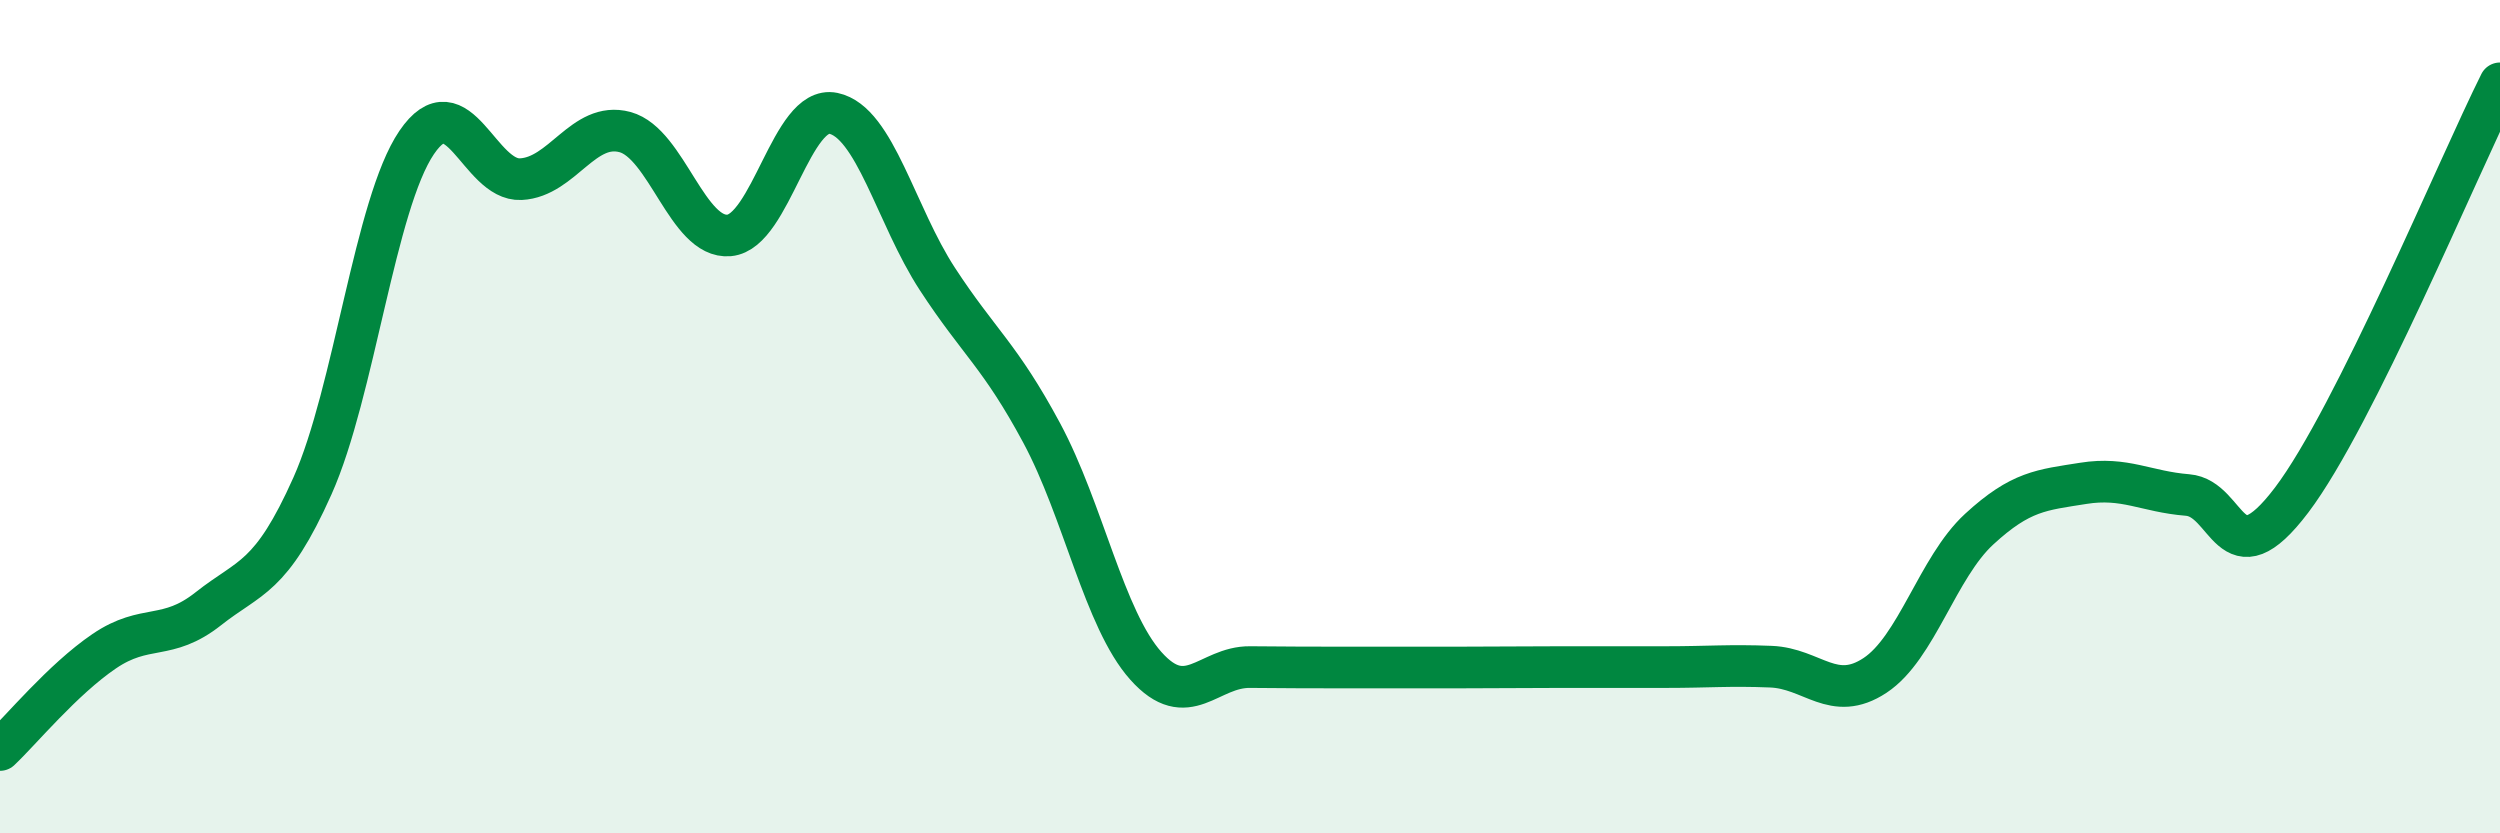
    <svg width="60" height="20" viewBox="0 0 60 20" xmlns="http://www.w3.org/2000/svg">
      <path
        d="M 0,18 C 0.5,17.53 1.5,16.31 2.5,15.63 C 3.5,14.95 4,15.4 5,14.61 C 6,13.82 6.5,13.9 7.5,11.66 C 8.5,9.42 9,4.89 10,3.42 C 11,1.95 11.5,4.35 12.5,4.3 C 13.5,4.25 14,2.9 15,3.17 C 16,3.44 16.5,5.74 17.5,5.65 C 18.5,5.56 19,2.51 20,2.72 C 21,2.93 21.5,5.17 22.5,6.7 C 23.5,8.23 24,8.53 25,10.39 C 26,12.25 26.5,14.86 27.5,15.98 C 28.5,17.1 29,16 30,16.01 C 31,16.02 31.5,16.02 32.5,16.02 C 33.5,16.02 34,16.02 35,16.02 C 36,16.02 36.5,16.01 37.5,16.01 C 38.5,16.01 39,16.01 40,16.01 C 41,16.01 41.5,15.96 42.5,16 C 43.5,16.04 44,16.87 45,16.21 C 46,15.55 46.5,13.62 47.5,12.7 C 48.5,11.78 49,11.76 50,11.6 C 51,11.44 51.5,11.8 52.5,11.88 C 53.5,11.96 53.5,13.98 55,12 C 56.5,10.02 59,4 60,2L60 20L0 20Z"
        fill="#008740"
        opacity="0.1"
        stroke-linecap="round"
        stroke-linejoin="round"
      />
      <path
        d="M 0,18 C 0.5,17.53 1.5,16.31 2.5,15.63 C 3.5,14.95 4,15.4 5,14.61 C 6,13.82 6.5,13.9 7.5,11.66 C 8.5,9.42 9,4.89 10,3.42 C 11,1.95 11.5,4.35 12.5,4.3 C 13.5,4.25 14,2.9 15,3.17 C 16,3.44 16.5,5.74 17.5,5.65 C 18.5,5.56 19,2.51 20,2.72 C 21,2.93 21.5,5.17 22.5,6.7 C 23.5,8.23 24,8.53 25,10.39 C 26,12.25 26.5,14.86 27.5,15.98 C 28.5,17.1 29,16 30,16.01 C 31,16.02 31.5,16.02 32.5,16.02 C 33.5,16.02 34,16.02 35,16.02 C 36,16.02 36.5,16.01 37.5,16.01 C 38.5,16.01 39,16.01 40,16.01 C 41,16.01 41.5,15.96 42.5,16 C 43.5,16.04 44,16.87 45,16.21 C 46,15.55 46.5,13.62 47.5,12.7 C 48.5,11.78 49,11.76 50,11.6 C 51,11.44 51.5,11.8 52.5,11.88 C 53.5,11.96 53.5,13.98 55,12 C 56.5,10.02 59,4 60,2"
        stroke="#008740"
        stroke-width="1"
        fill="none"
        stroke-linecap="round"
        stroke-linejoin="round"
      />
    </svg>
  